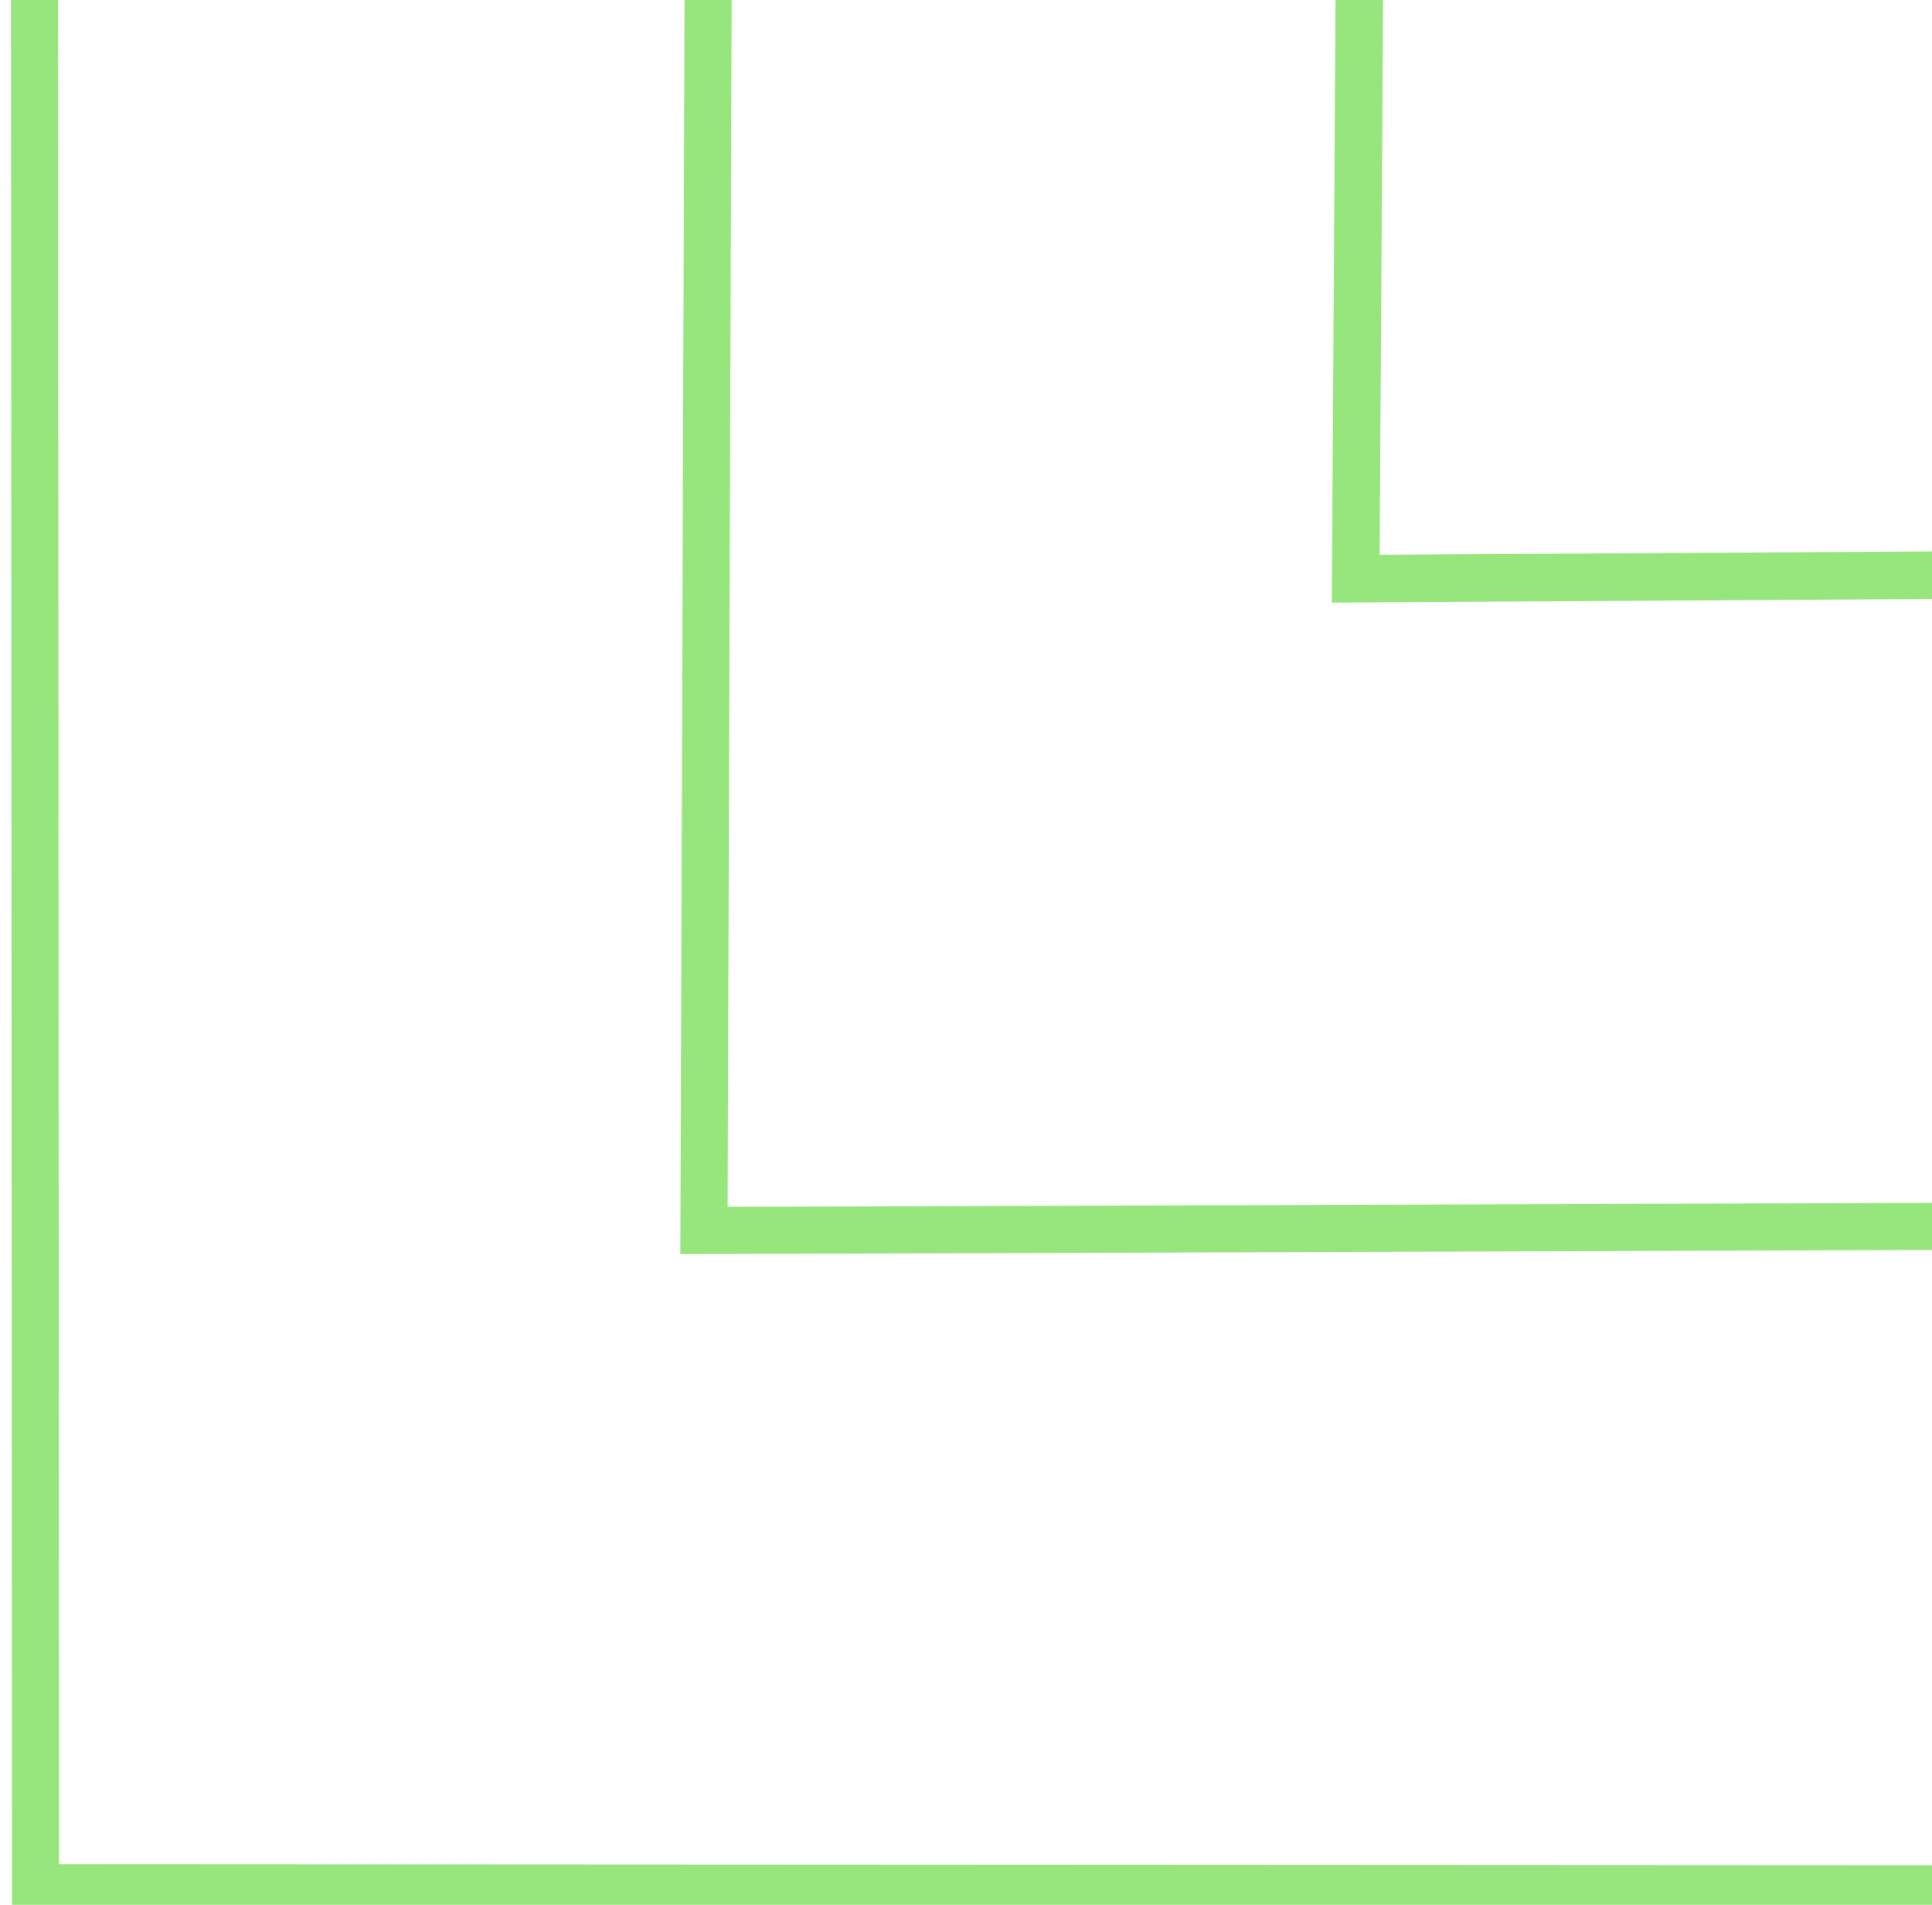 <?xml version="1.0" encoding="utf-8"?>
<svg width="355" height="350" viewBox="0 0 355 350" fill="none" stroke="none" version="1.1" xmlns:xlink="http://www.w3.org/1999/xlink" xmlns="http://www.w3.org/2000/svg">
  <g id="Brand/Marking_004" opacity="1" transform="matrix(0.707 -0.707 0.707 0.707 -198 184)">
    <path d="M464 0L464 0L464 520.913L0 520.913L0 0L464 0Z" style="mix-blend-mode:normal;" />
    <path id="Stroke 623" d="M259.543 0L265.656 6.125L12.23 259.818L265.659 513.516L259.546 519.641L3.059 262.883L0 259.821L3.059 256.758L259.543 0Z" style="fill:#97E67D;mix-blend-mode:normal;" transform="translate(23.355 0)" />
    <path id="Stroke 624" d="M90.128 0L96.338 6.153L12.436 89.037L96.338 171.927L90.128 178.079L3.114 92.116L0 89.04L3.114 85.963L90.128 0Z" style="fill:#97E67D;mix-blend-mode:normal;" transform="translate(364.917 172.241)" />
    <path id="Stroke 625" d="M174.86 0L180.999 6.107L12.286 173.7L180.999 341.294L174.86 347.401L3.074 176.754L0 173.7L3.074 170.647L174.86 0Z" style="fill:#97E67D;mix-blend-mode:normal;" transform="translate(195.595 87.58)" />
  </g>
</svg>
